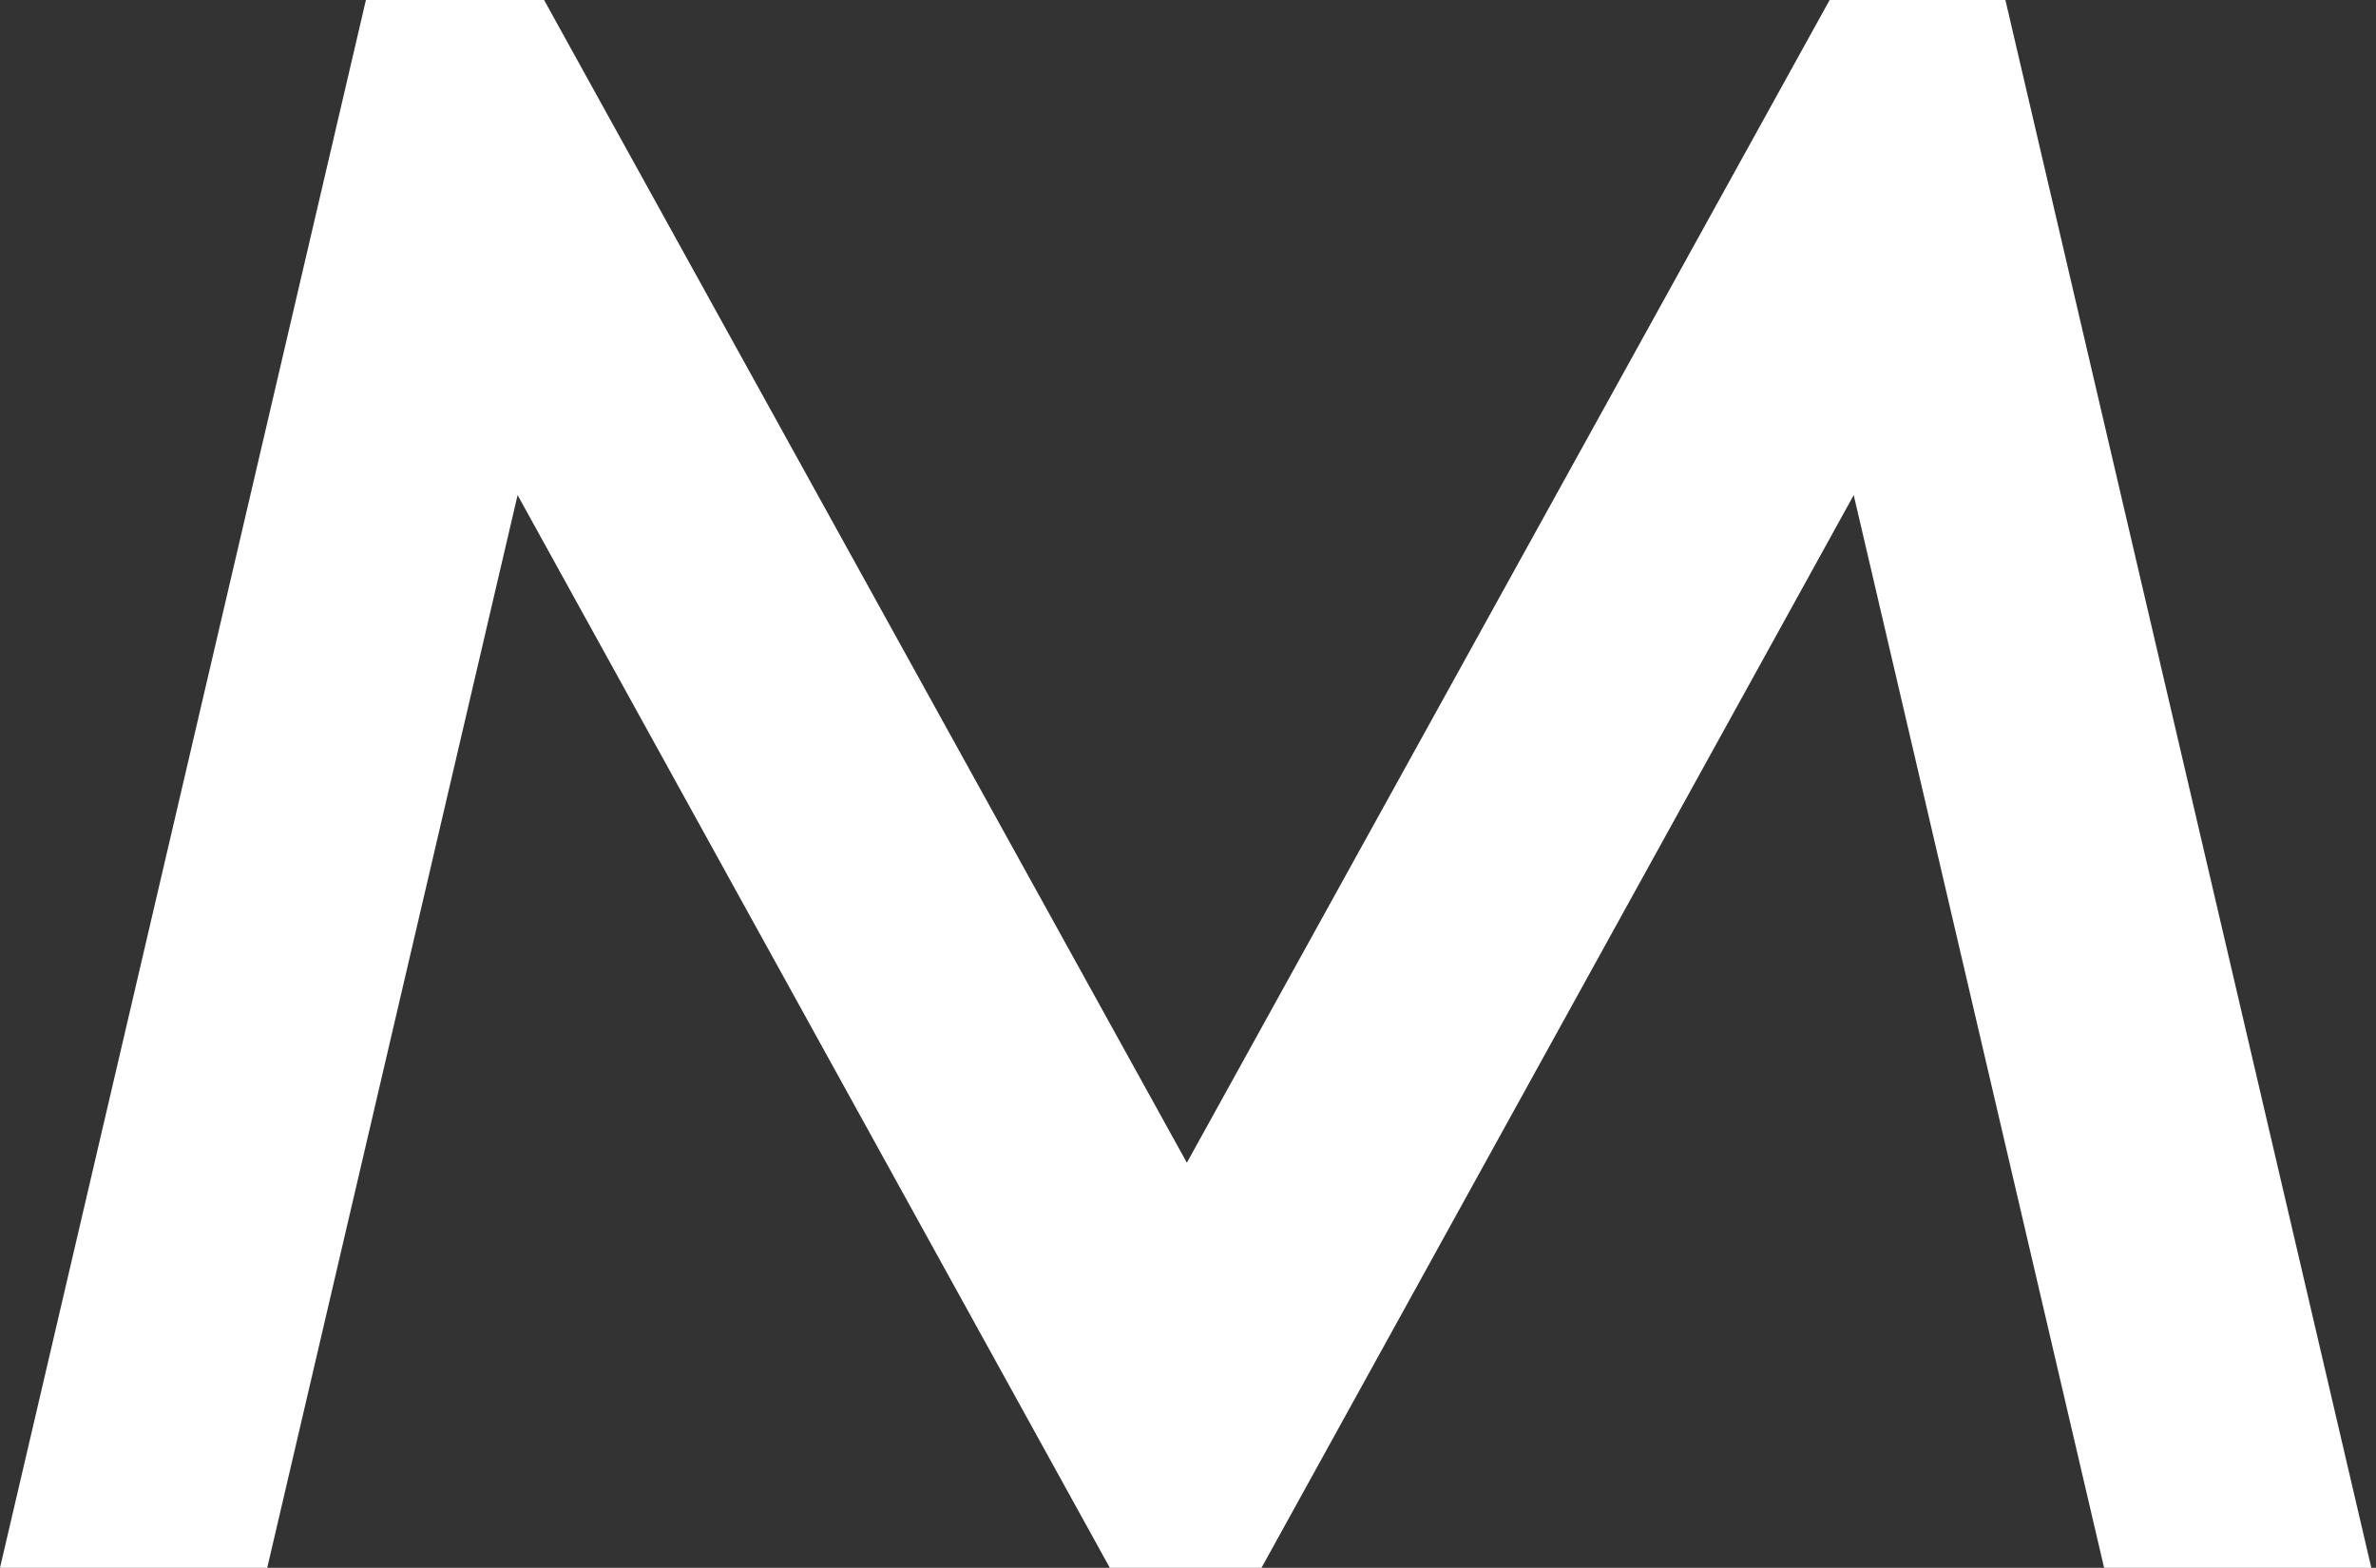 <?xml version="1.0" encoding="UTF-8"?> <svg xmlns="http://www.w3.org/2000/svg" width="494" height="326" viewBox="0 0 494 326" fill="none"><rect x="0" y="0" width="494" height="326" fill="#333333" stroke="none"/><path d="M113.121 0L246.764 241.771L380.407 0H416.946L493.027 326H437.468L385.412 102.947L262.28 326H230.747L107.615 102.947L55.56 326H0L76.081 0H113.121Z" fill="white"></path></svg> 